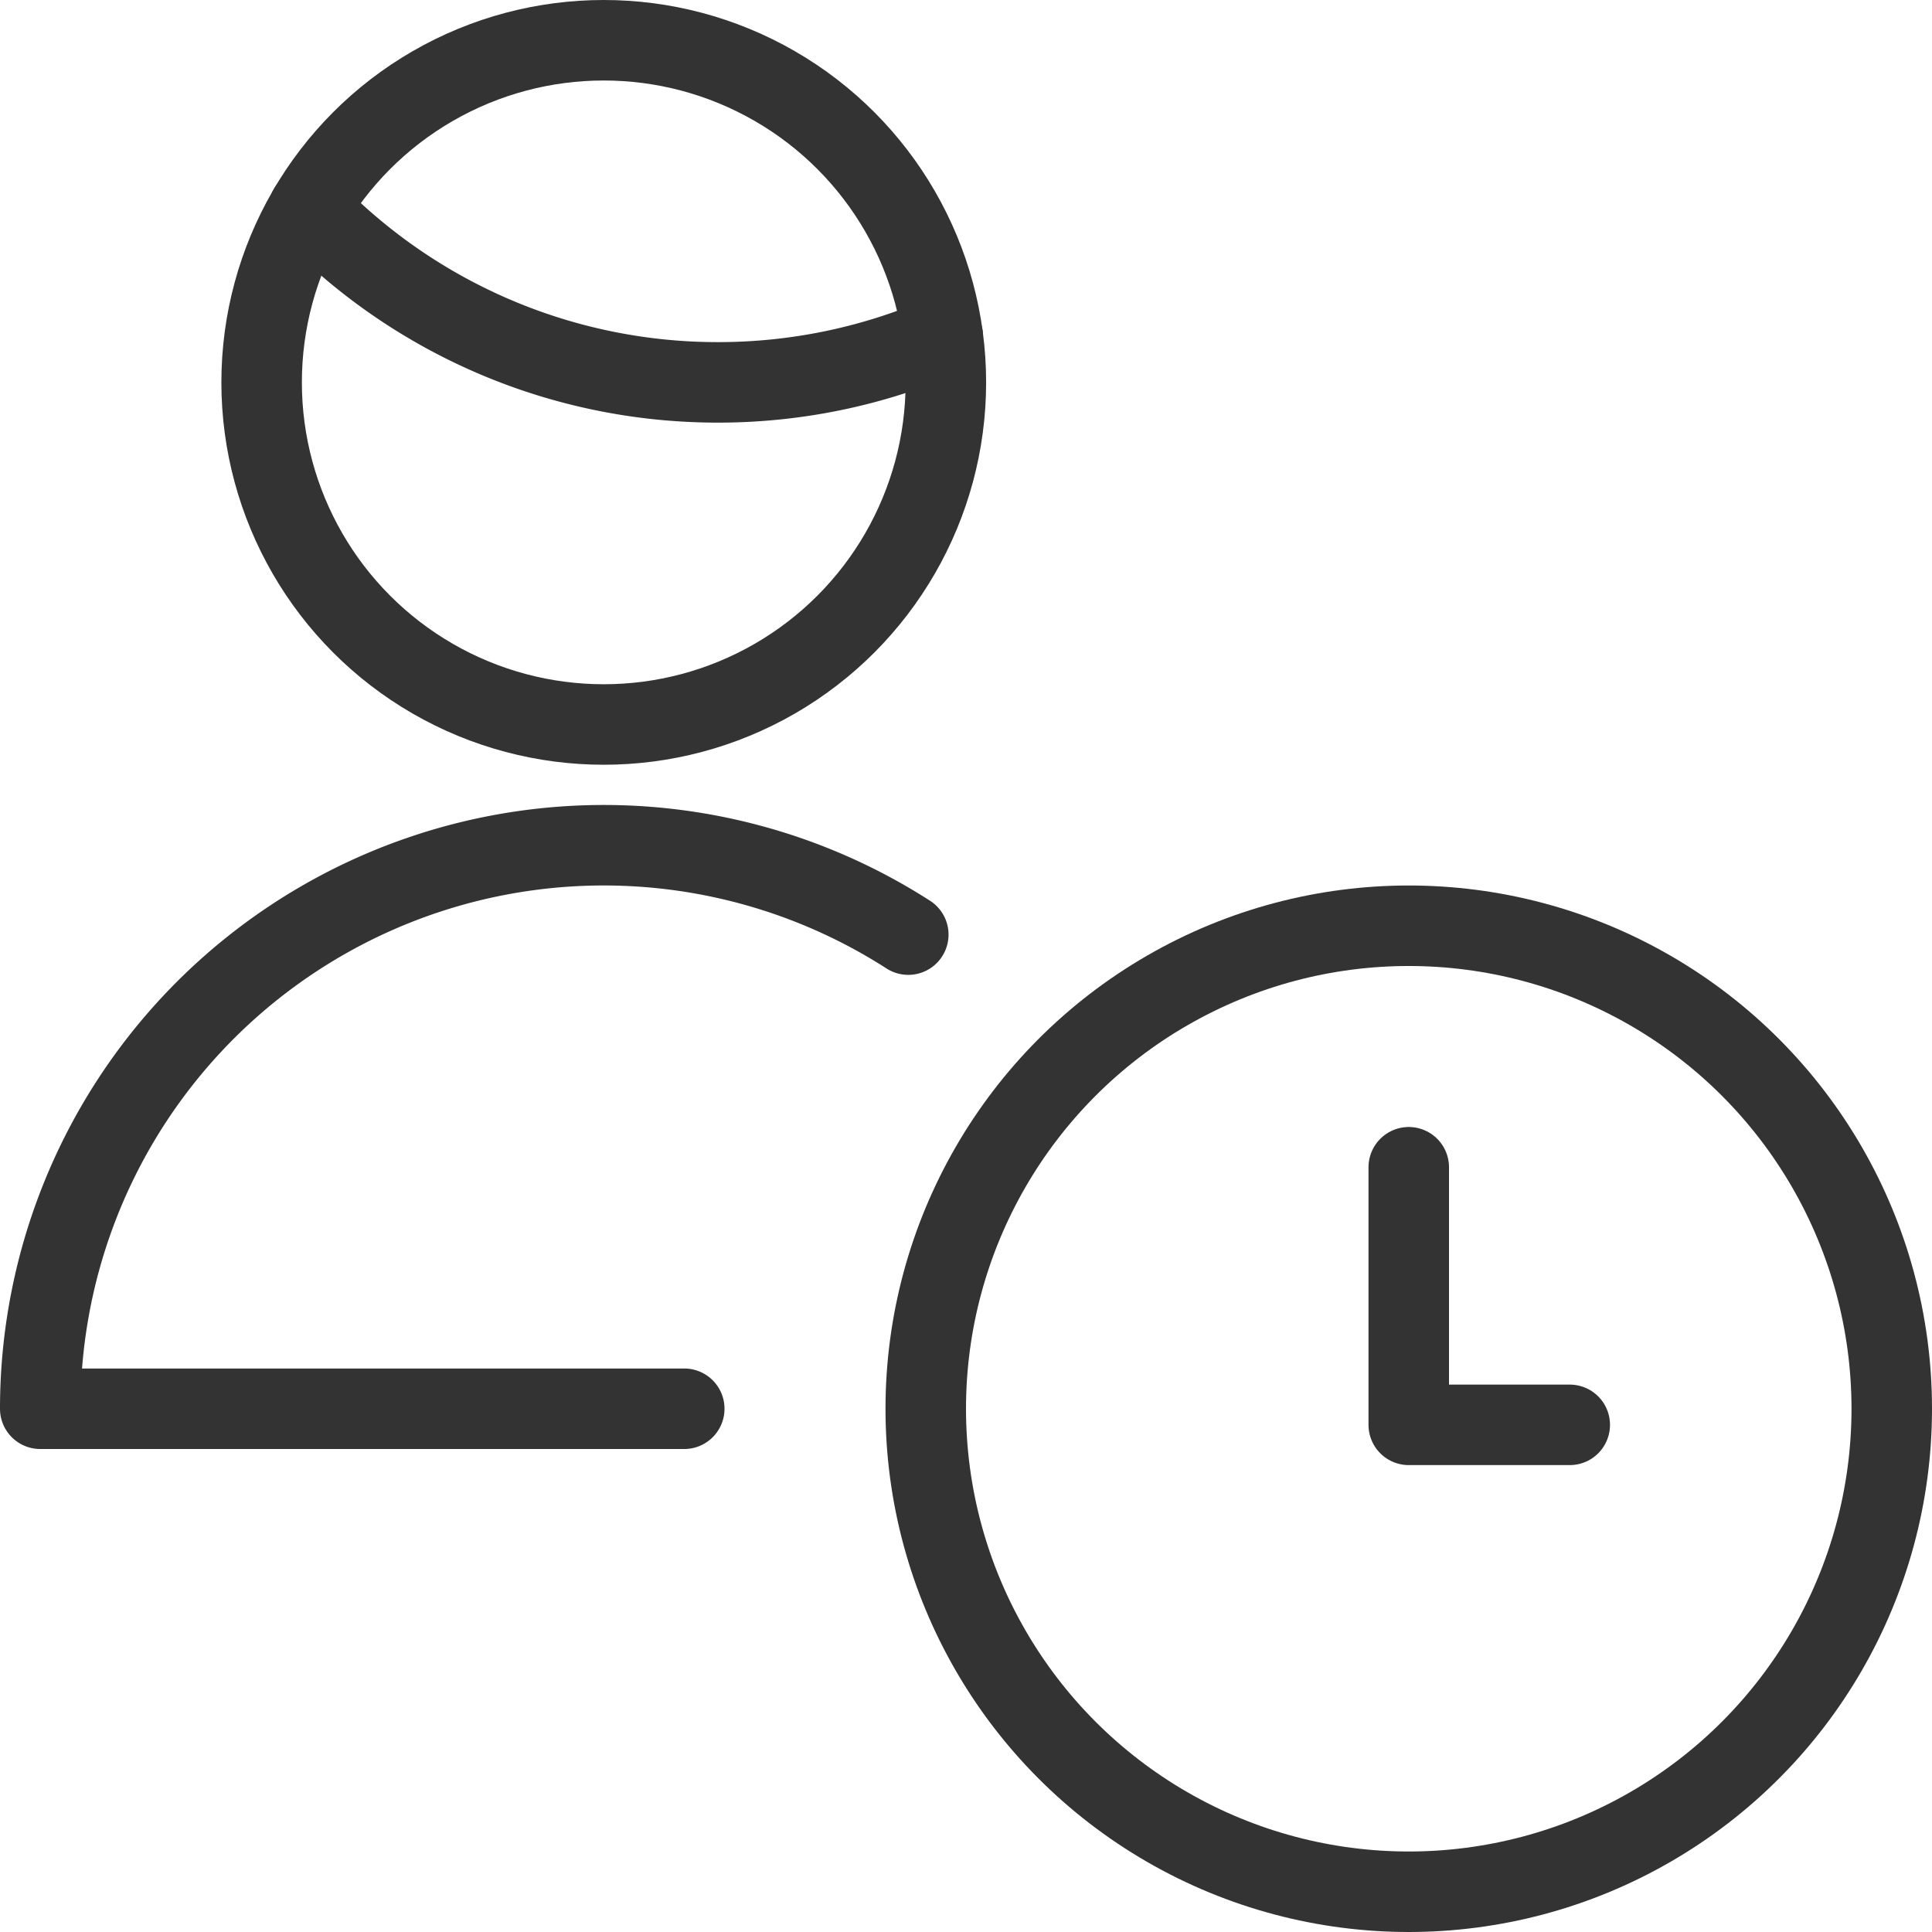 <svg id="Light" xmlns="http://www.w3.org/2000/svg" viewBox="0 0 48 48"><g transform="matrix(2,0,0,2,0,0)"><defs><style>.cls-1{fill:none;stroke:#333333;stroke-linecap:round;stroke-linejoin:round;}</style></defs><title>single-man-actions-time</title><circle class="cls-1" cx="17.5" cy="17.5" r="6"></circle><polyline class="cls-1" points="19.5 17.7 17.5 17.7 17.5 14.5"></polyline><path class="cls-1" d="M8.5,17.5H.5a7,7,0,0,1,10.783-5.89"></path><path class="cls-1" d="M3.838,2.592A7.049,7.049,0,0,0,8.917,4.75a7.047,7.047,0,0,0,2.794-.575"></path><circle class="cls-1" cx="7.5" cy="4.75" r="4.25"></circle></g></svg>